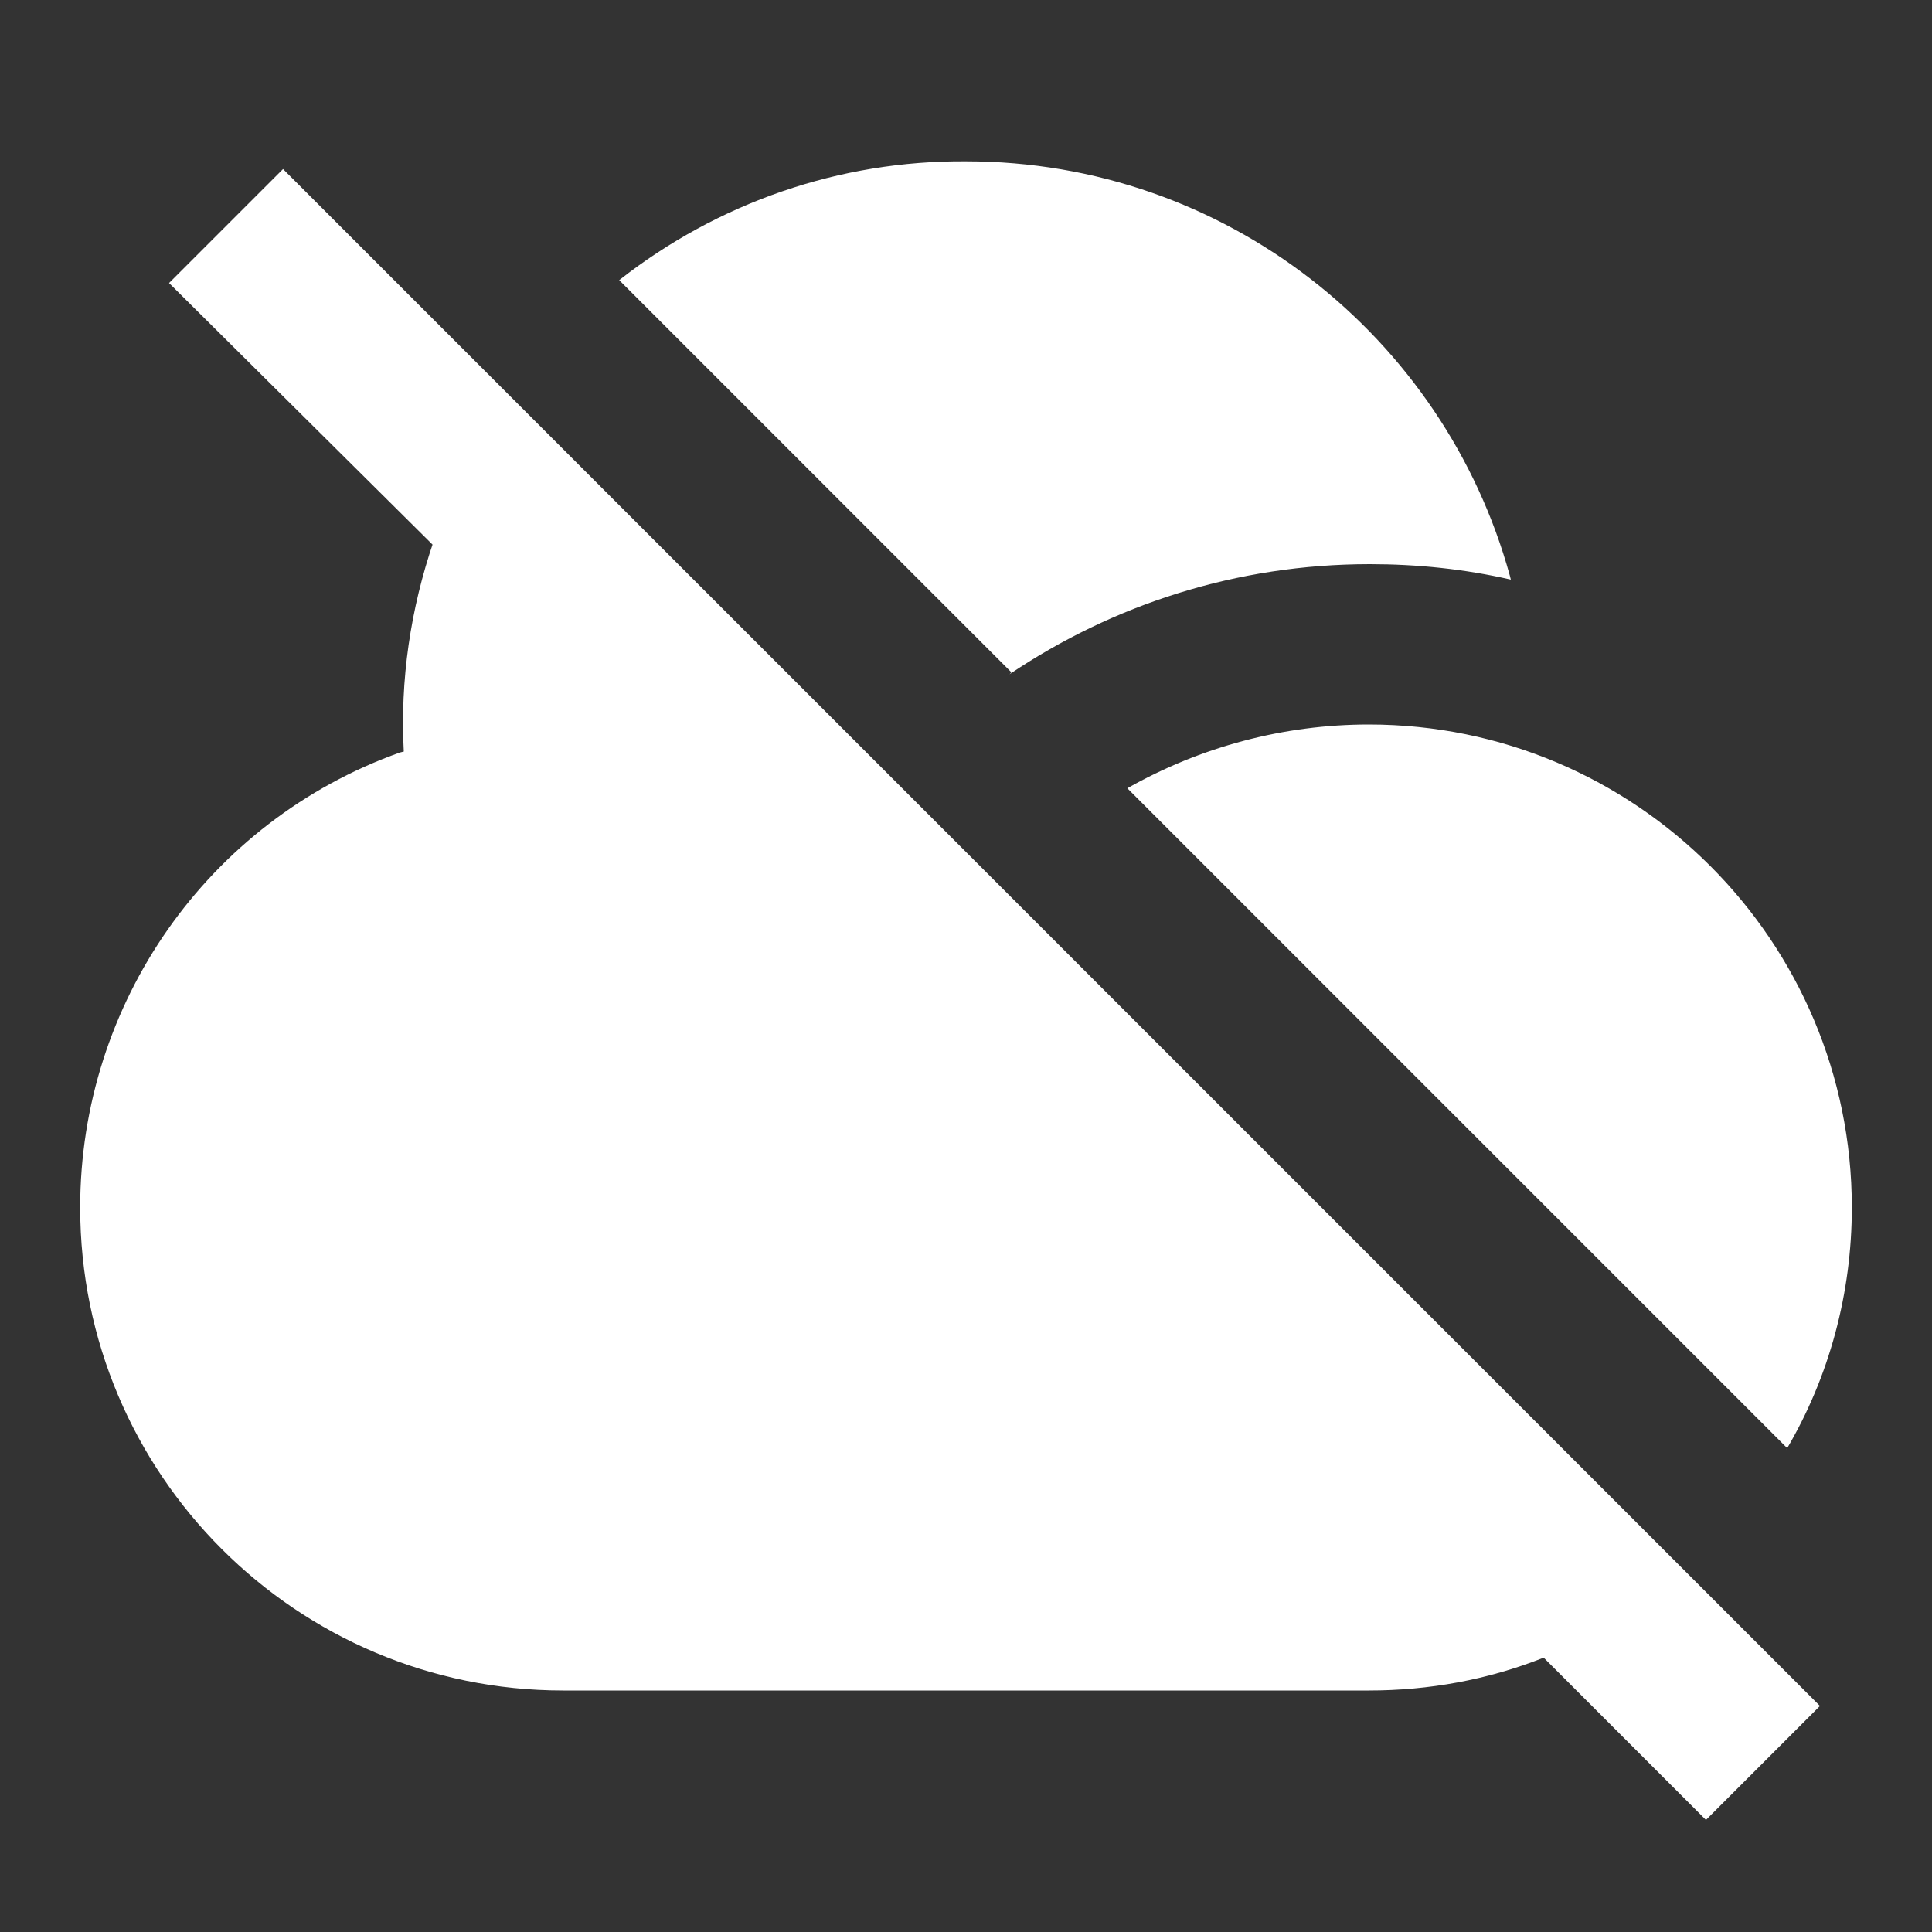 <?xml version="1.0" encoding="utf-8"?>
<!-- Generator: Adobe Illustrator 23.1.1, SVG Export Plug-In . SVG Version: 6.00 Build 0)  -->
<!DOCTYPE svg PUBLIC "-//W3C//DTD SVG 1.1//EN" "http://www.w3.org/Graphics/SVG/1.1/DTD/svg11.dtd">
<svg version="1.1" id="图层_1" xmlns:x="http://ns.adobe.com/Extensibility/1.0/" xmlns:i="http://ns.adobe.com/AdobeIllustrator/10.0/" xmlns:graph="http://ns.adobe.com/Graphs/1.0/"
	 xmlns="http://www.w3.org/2000/svg" xmlns:xlink="http://www.w3.org/1999/xlink" x="0px" y="0px" viewBox="0 0 200 200"
	 style="enable-background:new 0 0 200 200;" xml:space="preserve">
<rect x="0" y="0" width="200" height="200" fill="#333333" stroke="none"/>
<style type="text/css">
	.st0{fill:#FFFFFF;}
</style>
<path class="st0" d="M29.3,17.5l159.1,159.1l-11.8,11.8l-16.8-16.8c-5.8,2.3-11.9,3.4-18.1,3.4H58.3c-27.6,0-50-22.4-50-50
	c0-21.1,13.2-40,33.1-47.1l0.4-0.1c-0.4-7.4,0.7-14.8,3.1-21.8l-0.1,0.4L17.5,29.3L29.3,17.5L29.3,17.5z M141.7,75
	c27.6,0,50,22.4,50,50c0,8.8-2.3,17.5-6.8,25.1l0.1-0.2l-68.3-68.3C124.3,77.3,132.9,75,141.7,75L141.7,75z M100,16.7
	c26.9,0,49.5,18.2,56.3,42.9l0.1,0.4c-4.8-1.1-9.7-1.6-14.6-1.6c-13.8,0-26.6,4.2-37.3,11.4l0.2-0.2L64.1,29
	C74.3,21,86.9,16.6,100,16.7L100,16.7L100,16.7L100,16.7z"/>
</svg>
